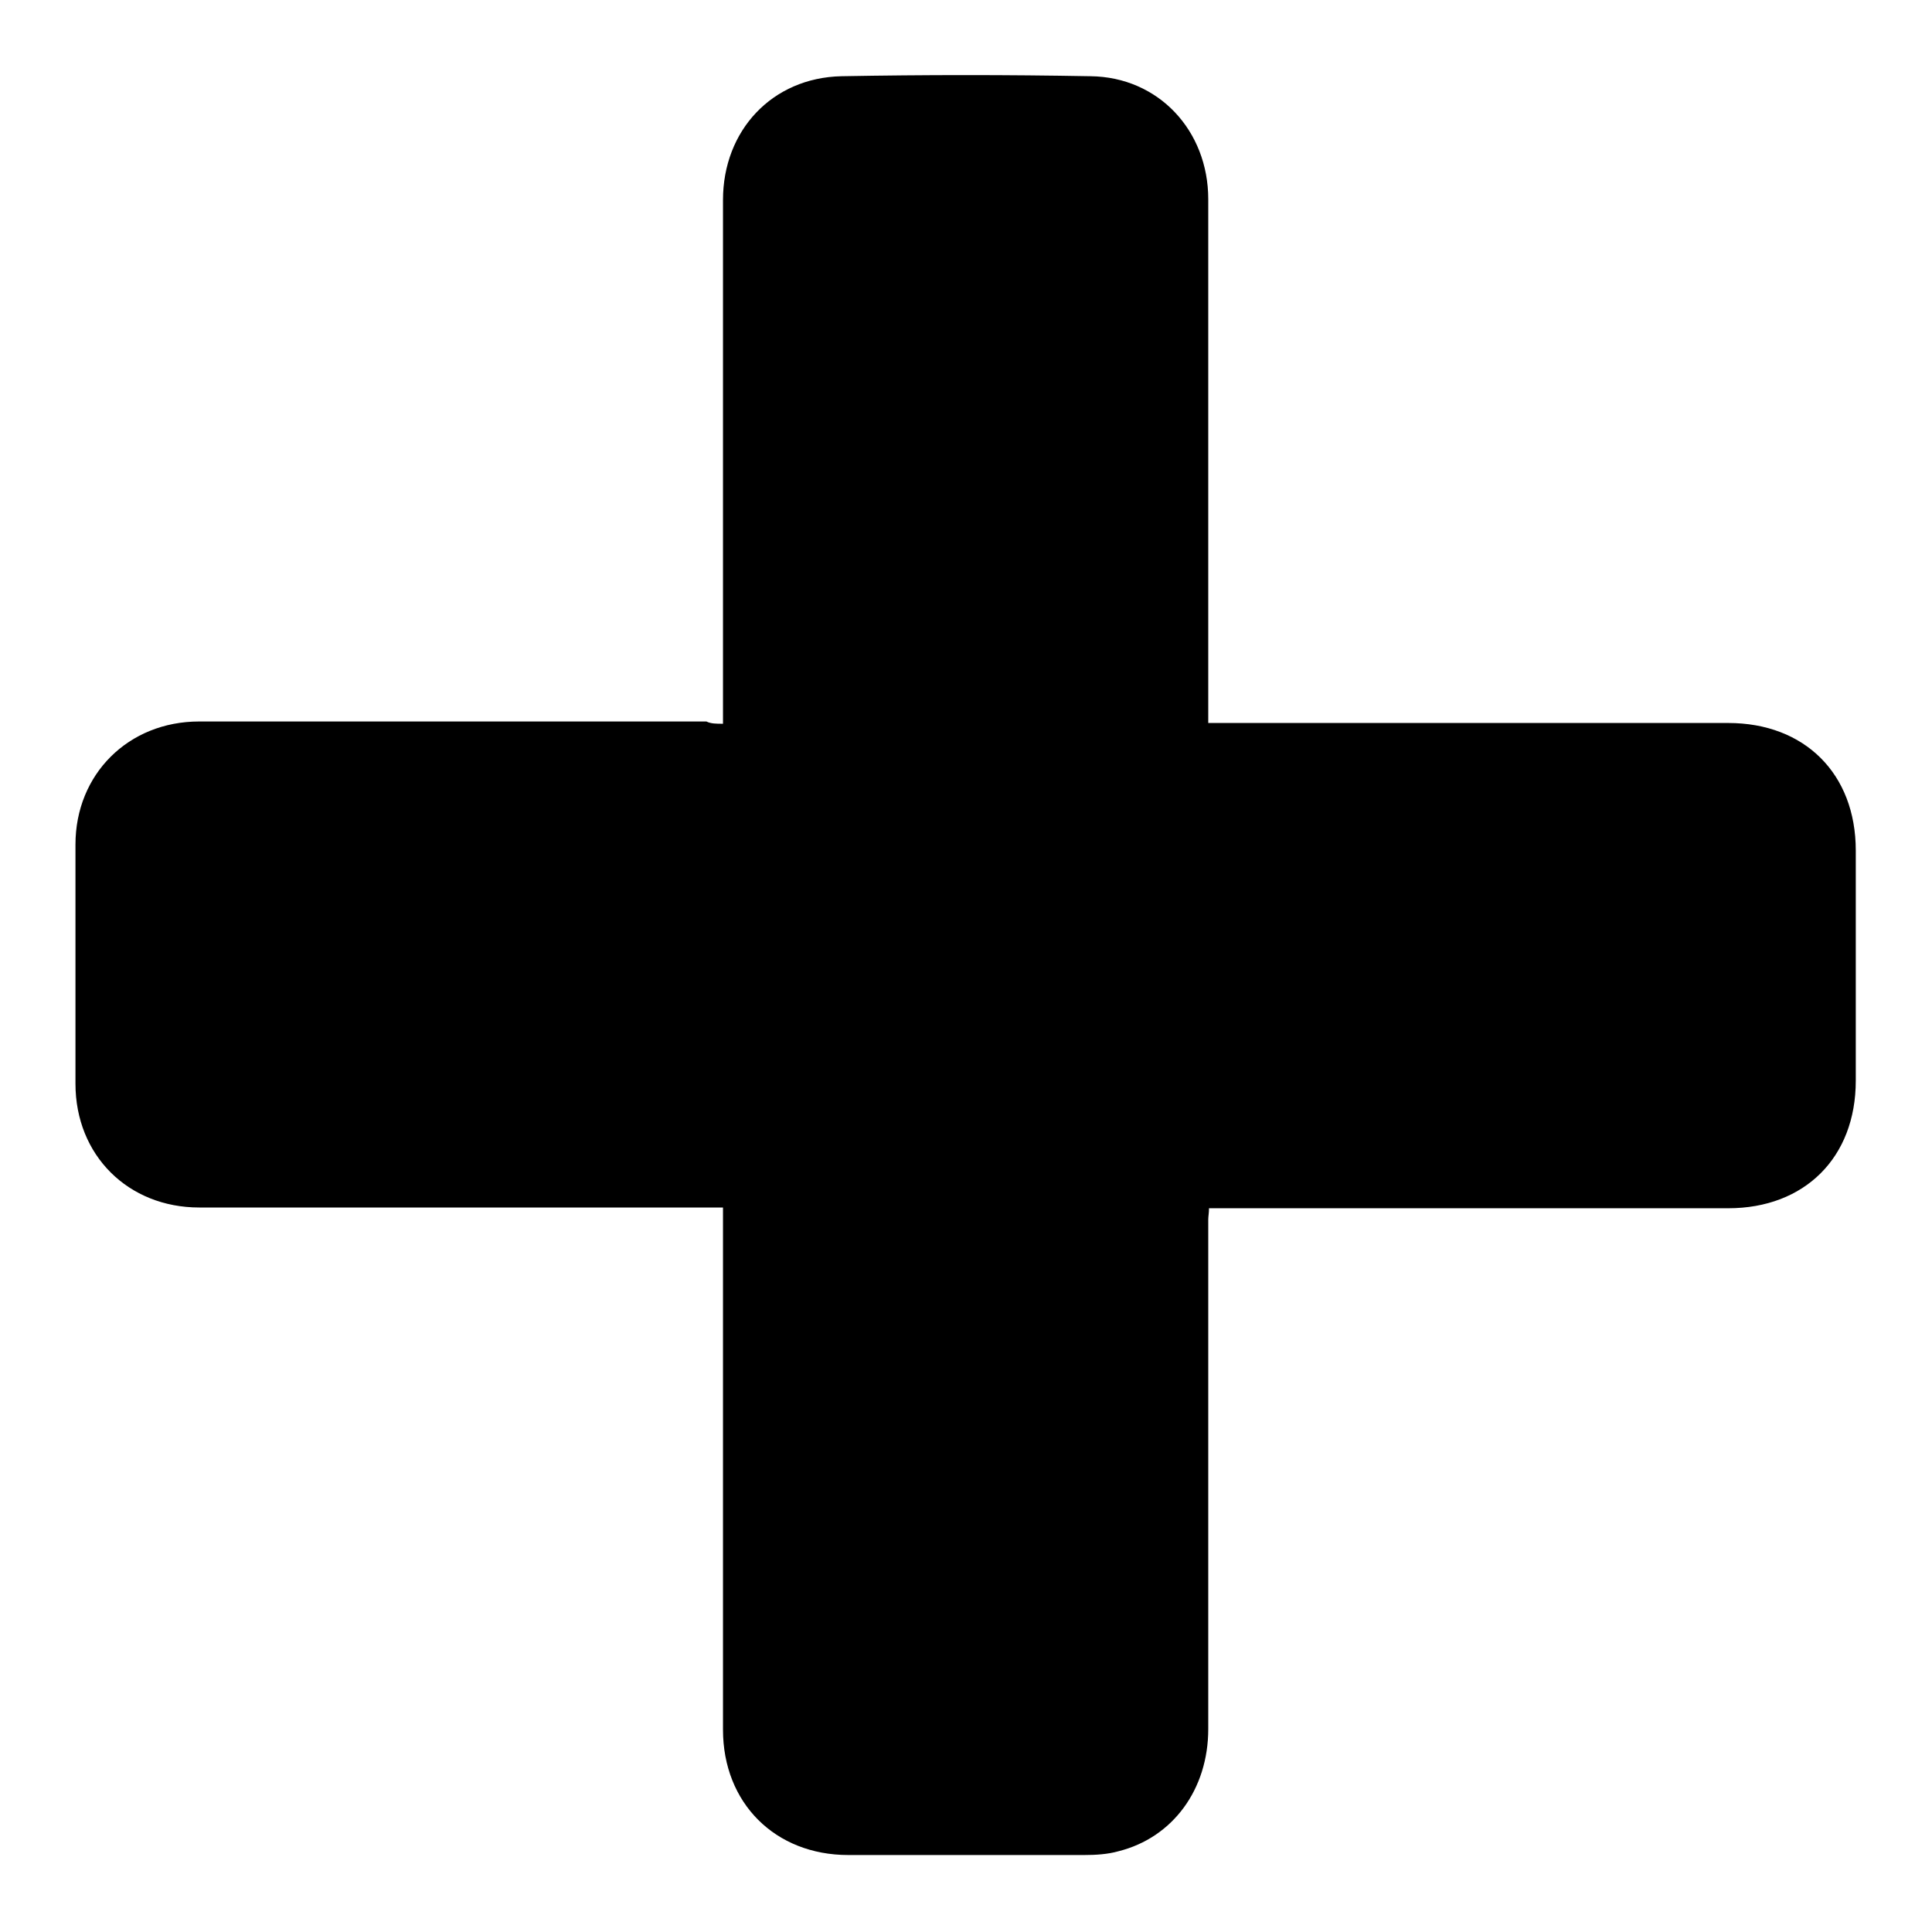 <?xml version="1.0" encoding="utf-8"?>
<!-- Svg Vector Icons : http://www.onlinewebfonts.com/icon -->
<!DOCTYPE svg PUBLIC "-//W3C//DTD SVG 1.1//EN" "http://www.w3.org/Graphics/SVG/1.1/DTD/svg11.dtd">
<svg version="1.1" xmlns="http://www.w3.org/2000/svg" xmlns:xlink="http://www.w3.org/1999/xlink" x="0px" y="0px" viewBox="0 0 256 256" enable-background="new 0 0 256 256" xml:space="preserve">
<g><g><path fill="#000000" d="M95.8,95.9c0-0.8,0-1.4,0-2c0-22.5,0-44.9,0-67.4c0-9.2,6.5-16.2,15.7-16.4c11-0.2,22-0.2,33,0c9,0.1,15.6,7.2,15.6,16.3c0,22.4,0,44.8,0,67.2c0,0.7,0,1.3,0,2.2c0.8,0,1.5,0,2.2,0c22.2,0,44.5,0,66.7,0c10.1,0,16.9,6.7,16.9,16.9c0,10.2,0,20.3,0,30.5c0,10.2-6.8,16.9-16.9,16.9c-22.2,0-44.5,0-66.7,0c-0.7,0-1.3,0-2.1,0c0,0.6-0.1,1.1-0.1,1.5c0,22.5,0,45,0,67.5c0,8-4.7,14.4-11.9,16.2c-1.4,0.4-3,0.5-4.5,0.5c-10.5,0-20.9,0-31.3,0c-9.7,0-16.6-6.9-16.6-16.6c0-22.6,0-45.1,0-67.7c0-0.4,0-0.9,0-1.5c-0.7,0-1.4,0-2,0c-22.4,0-44.9,0-67.4,0c-9.4,0-16.4-6.9-16.4-16.4c0-10.5,0-21.1,0-31.7c0-9.3,7-16.3,16.4-16.3c22.4,0,44.8,0,67.2,0C94.2,95.9,94.9,95.9,95.8,95.9z"/></g></g>
</svg>
